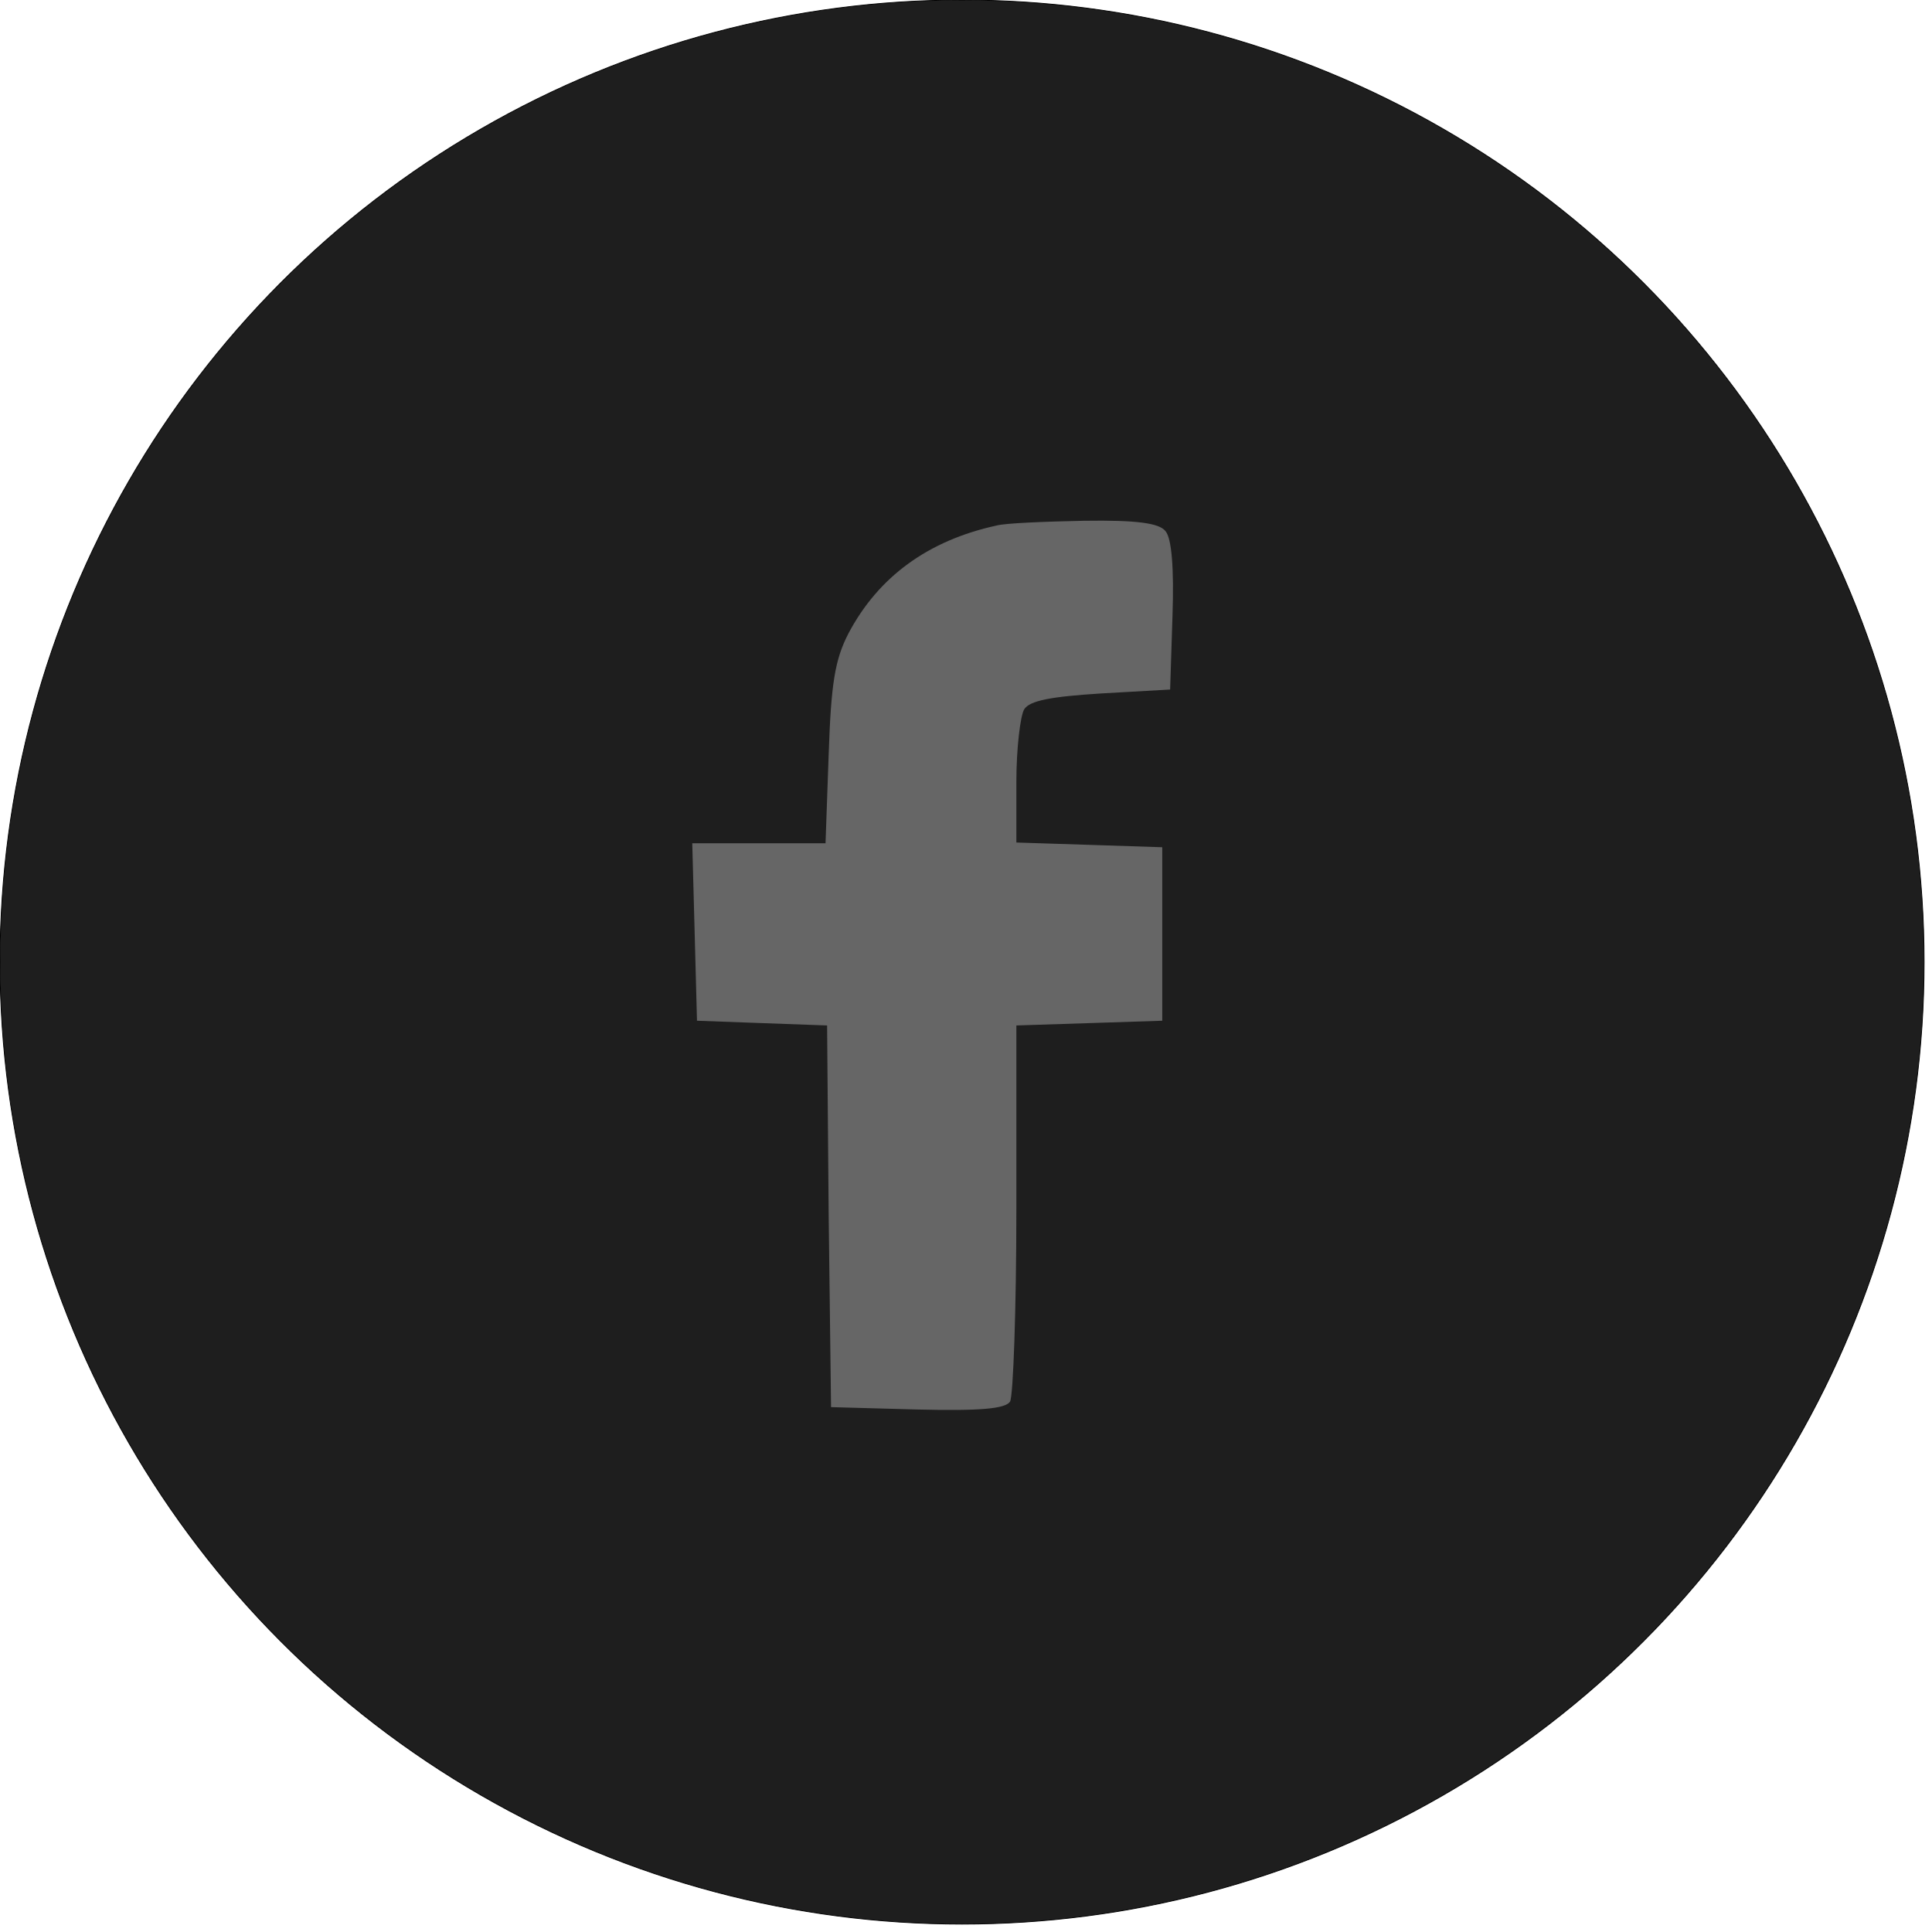 <?xml version="1.0" encoding="utf-8"?>
<svg version="1.0" width="245pt" height="245pt" viewBox="0 0 245 245" preserveAspectRatio="xMidYMid meet" xmlns="http://www.w3.org/2000/svg">
  <g transform="matrix(0.1, 0, 0, -0.1, -0.5, 245)" fill="#000000" stroke="none">
    <ellipse style="stroke: rgb(0, 0, 0); fill: rgb(30, 30, 30);" cx="1225" cy="-1230" rx="1220" ry="1220" transform="matrix(1, 0, 0, -1, 0, 0)"/>
    <path d="M610 1854 c0 -5 329 -488 437 -640 l43 -61 -228 -265 c-125 -145 -233 -272 -241 -281 -12 -16 -9 -17 40 -17 l54 1 175 204 c96 113 191 224 211 247 l36 41 168 -246 169 -247 184 0 c144 0 182 3 176 13 -5 6 -117 171 -251 365 l-243 353 218 252 c119 139 223 260 231 270 12 16 9 17 -40 16 l-54 0 -200 -234 c-110 -128 -202 -232 -204 -229 -3 2 -75 107 -161 232 l-157 227 -181 3 c-100 1 -182 0 -182 -4z m690 -619 c209 -299 383 -552 386 -560 6 -14 -5 -15 -76 -13 l-83 3 -379 540 c-208 297 -383 548 -389 558 -9 16 -3 17 75 17 l85 0 381 -545z" style="fill: rgb(102, 102, 102); visibility: hidden;"/>
    <path d="M 1268.866 1783.598 C 1181.866 1764.598 1118.866 1718.598 1080.866 1646.598 C 1063.866 1613.598 1058.866 1583.598 1055.866 1493.598 L 1051.866 1380.598 L 967.866 1380.598 L 882.866 1380.598 L 885.866 1268.598 L 888.866 1155.598 L 970.866 1152.598 L 1053.866 1149.598 L 1055.866 907.598 L 1058.866 665.598 L 1167.866 662.598 C 1248.866 660.598 1279.866 663.598 1285.866 672.598 C 1289.866 679.598 1293.866 789.598 1293.866 917.598 L 1293.866 1149.598 L 1386.866 1152.598 L 1478.866 1155.598 L 1478.866 1265.598 L 1478.866 1375.598 L 1386.866 1378.598 L 1293.866 1381.598 L 1293.866 1458.598 C 1293.866 1500.598 1298.866 1542.598 1303.866 1550.598 C 1310.866 1561.598 1337.866 1566.598 1400.866 1570.598 L 1488.866 1575.598 L 1491.866 1669.598 C 1493.866 1729.598 1490.866 1767.598 1482.866 1776.598 C 1474.866 1786.598 1446.866 1790.598 1379.866 1789.598 C 1329.866 1788.598 1279.866 1786.598 1268.866 1783.598 Z" style="fill: rgb(102, 102, 102);"/>
  </g>
  <g transform="matrix(1, 0, 0, 1, 0, 10)" style="visibility: hidden;">
    <path d="M 84.472 60.808 C 62.972 62.108 39.372 66.308 36.172 69.208 C 33.672 71.508 33.572 75.908 35.972 78.008 C 38.072 79.908 41.672 80.108 47.872 78.708 C 56.572 76.708 73.272 74.608 88.172 73.608 C 123.972 71.408 167.072 77.808 199.172 90.208 C 213.272 95.608 214.672 96.008 217.572 95.308 C 220.872 94.508 222.472 90.708 221.172 87.208 C 220.072 84.308 216.672 82.608 199.872 76.608 C 175.872 67.908 148.872 62.508 121.172 60.808 C 103.272 59.608 102.472 59.608 84.472 60.808 Z" style="fill: rgb(102, 102, 102);"/>
    <path d="M 78.672 99.808 C 67.472 101.008 45.172 105.508 43.572 106.808 C 42.972 107.308 42.172 108.708 41.872 109.808 C 41.172 112.408 45.572 117.208 47.772 116.308 C 50.772 115.108 69.872 111.708 78.672 110.708 C 90.272 109.408 117.072 109.408 128.672 110.708 C 148.472 112.908 170.572 118.508 188.472 125.908 C 199.272 130.308 202.672 130.408 203.772 126.208 C 204.772 122.208 203.572 120.808 196.872 117.708 C 181.572 110.808 158.972 104.408 138.672 101.108 C 126.572 99.208 91.272 98.408 78.672 99.808 Z" style="fill: rgb(102, 102, 102);"/>
    <path d="M 84.272 138.808 C 73.972 139.908 57.072 143.308 52.472 145.208 C 50.072 146.208 49.172 147.208 49.172 149.008 C 49.172 153.708 51.072 154.008 63.372 151.308 C 80.172 147.608 93.672 146.408 110.172 147.008 C 133.572 147.908 153.172 152.308 173.372 161.208 C 184.772 166.208 186.672 166.508 188.172 163.808 C 189.772 160.608 188.272 158.808 181.172 155.208 C 154.572 141.808 116.872 135.408 84.272 138.808 Z" style="fill: rgb(102, 102, 102);"/>
  </g>
</svg>